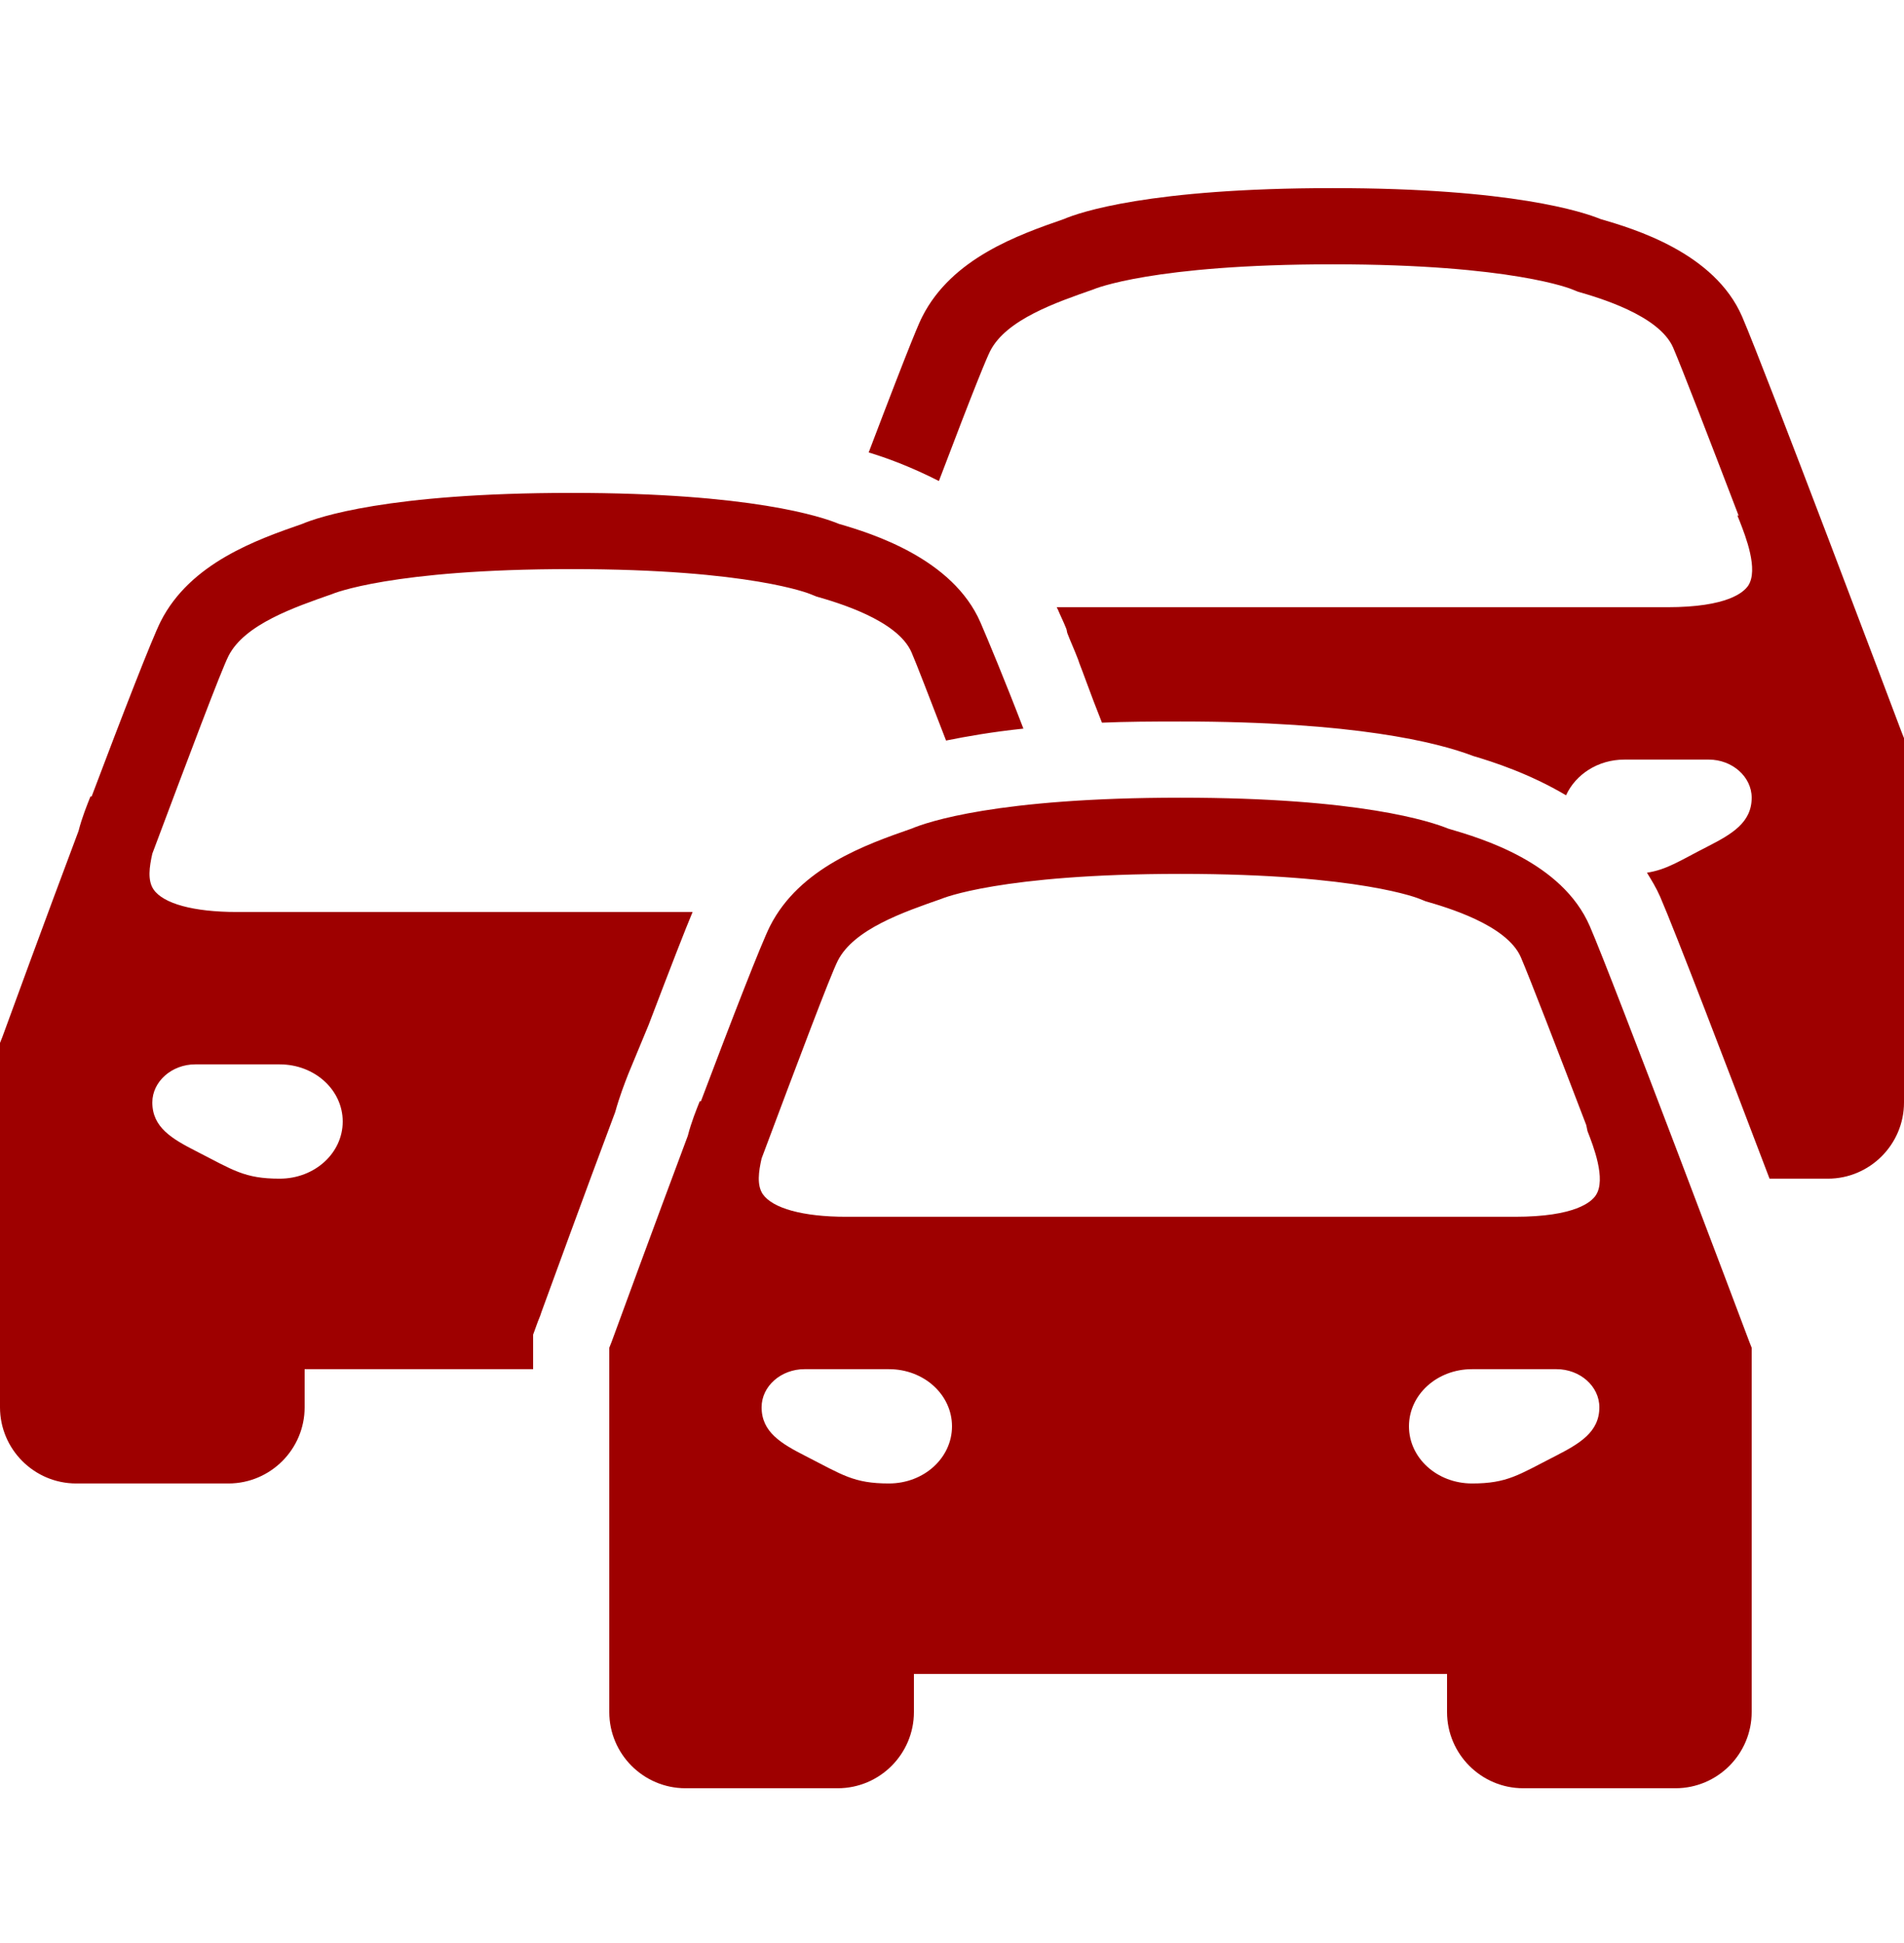 <svg width="50" height="51" viewBox="0 0 50 51" fill="none" xmlns="http://www.w3.org/2000/svg">
<g id="icons8-embouteillage 1">
<path id="Vector" d="M35 4.938C30.172 4.938 28.336 5.579 27.938 5.75C26.754 6.161 24.996 6.774 24.219 8.313C24.148 8.45 23.973 8.821 22.812 11.876C23.254 12.008 23.922 12.251 24.656 12.626C25.613 10.102 25.914 9.391 26 9.219C26.422 8.383 27.75 7.934 28.719 7.594C28.734 7.586 30.27 6.938 35 6.938C39.727 6.938 41.281 7.594 41.281 7.594L41.438 7.657C41.965 7.809 43.566 8.27 43.938 9.125C44.172 9.672 44.883 11.512 45.656 13.532H45.625L45.688 13.688C45.836 14.067 46.188 14.957 45.906 15.376C45.789 15.543 45.375 15.938 43.781 15.938H27.75C27.758 15.961 27.77 15.977 27.781 16C27.84 16.145 27.926 16.313 28 16.5C28.016 16.536 28.016 16.586 28.031 16.625C28.109 16.829 28.215 17.059 28.312 17.313C28.328 17.348 28.328 17.372 28.344 17.407C28.461 17.707 28.578 18.04 28.719 18.407L28.938 18.969C29.562 18.942 30.254 18.938 31 18.938C35.57 18.938 37.75 19.485 38.688 19.844C39.207 19.997 40.164 20.305 41.125 20.875C41.375 20.329 41.961 19.938 42.656 19.938H44.875C45.488 19.938 46 20.387 46 20.938C46 21.59 45.484 21.891 44.844 22.219C44.113 22.59 43.781 22.825 43.25 22.907C43.375 23.11 43.492 23.301 43.594 23.532C43.977 24.411 45.383 28.079 46.469 30.938H48C49.102 30.938 50 30.04 50 28.938V19.375L49.938 19.219C49.793 18.832 46.352 9.708 45.75 8.313C45.023 6.629 42.902 6.004 42.031 5.75C41.582 5.567 39.727 4.938 35 4.938ZM15 12.938C10.172 12.938 8.336 13.582 7.938 13.751C6.758 14.161 4.996 14.774 4.219 16.313C3.996 16.754 3.223 18.743 2.406 20.907H2.375C2.289 21.125 2.156 21.446 2.062 21.813C1.137 24.274 0.246 26.715 0.062 27.219L0 27.375V36.938C0 38.04 0.898 38.938 2 38.938H6C7.102 38.938 8 38.04 8 36.938V35.938H14V35.032L14.125 34.688L14.188 34.532L14.219 34.438C14.457 33.79 15.289 31.5 16.156 29.188C16.27 28.778 16.398 28.45 16.5 28.188L17.031 26.907C17.66 25.258 17.988 24.415 18.188 23.938H6.219C5.082 23.938 4.285 23.719 4.031 23.344C3.871 23.106 3.922 22.754 4 22.407C4.961 19.848 5.801 17.614 6 17.219C6.422 16.383 7.75 15.934 8.719 15.594C8.734 15.586 10.27 14.938 15 14.938C19.727 14.938 21.281 15.594 21.281 15.594L21.438 15.657C21.965 15.809 23.57 16.27 23.938 17.125C24.074 17.438 24.379 18.239 24.844 19.438C25.383 19.329 26.055 19.211 26.875 19.125C26.391 17.864 25.934 16.77 25.75 16.344C25.023 14.661 22.902 14.004 22.031 13.751C21.578 13.563 19.727 12.938 15 12.938ZM31 20.938C26.172 20.938 24.336 21.582 23.938 21.75C22.758 22.161 20.996 22.774 20.219 24.313C19.996 24.754 19.223 26.743 18.406 28.907H18.375C18.289 29.125 18.156 29.446 18.062 29.813C17.141 32.274 16.246 34.715 16.062 35.219L16 35.376V44.938C16 46.04 16.898 46.938 18 46.938H22C23.102 46.938 24 46.04 24 44.938V43.938H38V44.938C38 46.04 38.898 46.938 40 46.938H44C45.102 46.938 46 46.04 46 44.938V35.376L45.938 35.219C45.793 34.833 42.355 25.707 41.75 24.313C41.023 22.629 38.902 22.004 38.031 21.75C37.582 21.567 35.727 20.938 31 20.938ZM31 22.938C35.727 22.938 37.281 23.594 37.281 23.594L37.438 23.657C37.965 23.809 39.566 24.27 39.938 25.125C40.172 25.672 40.883 27.512 41.656 29.532L41.688 29.688C41.836 30.067 42.188 30.957 41.906 31.375C41.793 31.544 41.375 31.938 39.781 31.938H22.219C21.082 31.938 20.289 31.715 20.031 31.344C19.871 31.106 19.922 30.75 20 30.407C20.961 27.844 21.801 25.614 22 25.219C22.422 24.383 23.75 23.934 24.719 23.594C24.734 23.586 26.27 22.938 31 22.938ZM5.125 27.938H7.344C8.266 27.938 9 28.61 9 29.438C9 30.266 8.266 30.938 7.344 30.938C6.414 30.938 6.121 30.711 5.156 30.219C4.512 29.891 4 29.59 4 28.938C4 28.387 4.512 27.938 5.125 27.938ZM21.125 35.938H23.344C24.266 35.938 25 36.61 25 37.438C25 38.266 24.266 38.938 23.344 38.938C22.414 38.938 22.121 38.711 21.156 38.219C20.512 37.891 20 37.59 20 36.938C20 36.383 20.512 35.938 21.125 35.938ZM38.656 35.938H40.875C41.488 35.938 42 36.383 42 36.938C42 37.59 41.484 37.891 40.844 38.219C39.879 38.711 39.586 38.938 38.656 38.938C37.734 38.938 37 38.266 37 37.438C37 36.61 37.734 35.938 38.656 35.938Z" fill="#9E0000"/>
</g>
</svg>
